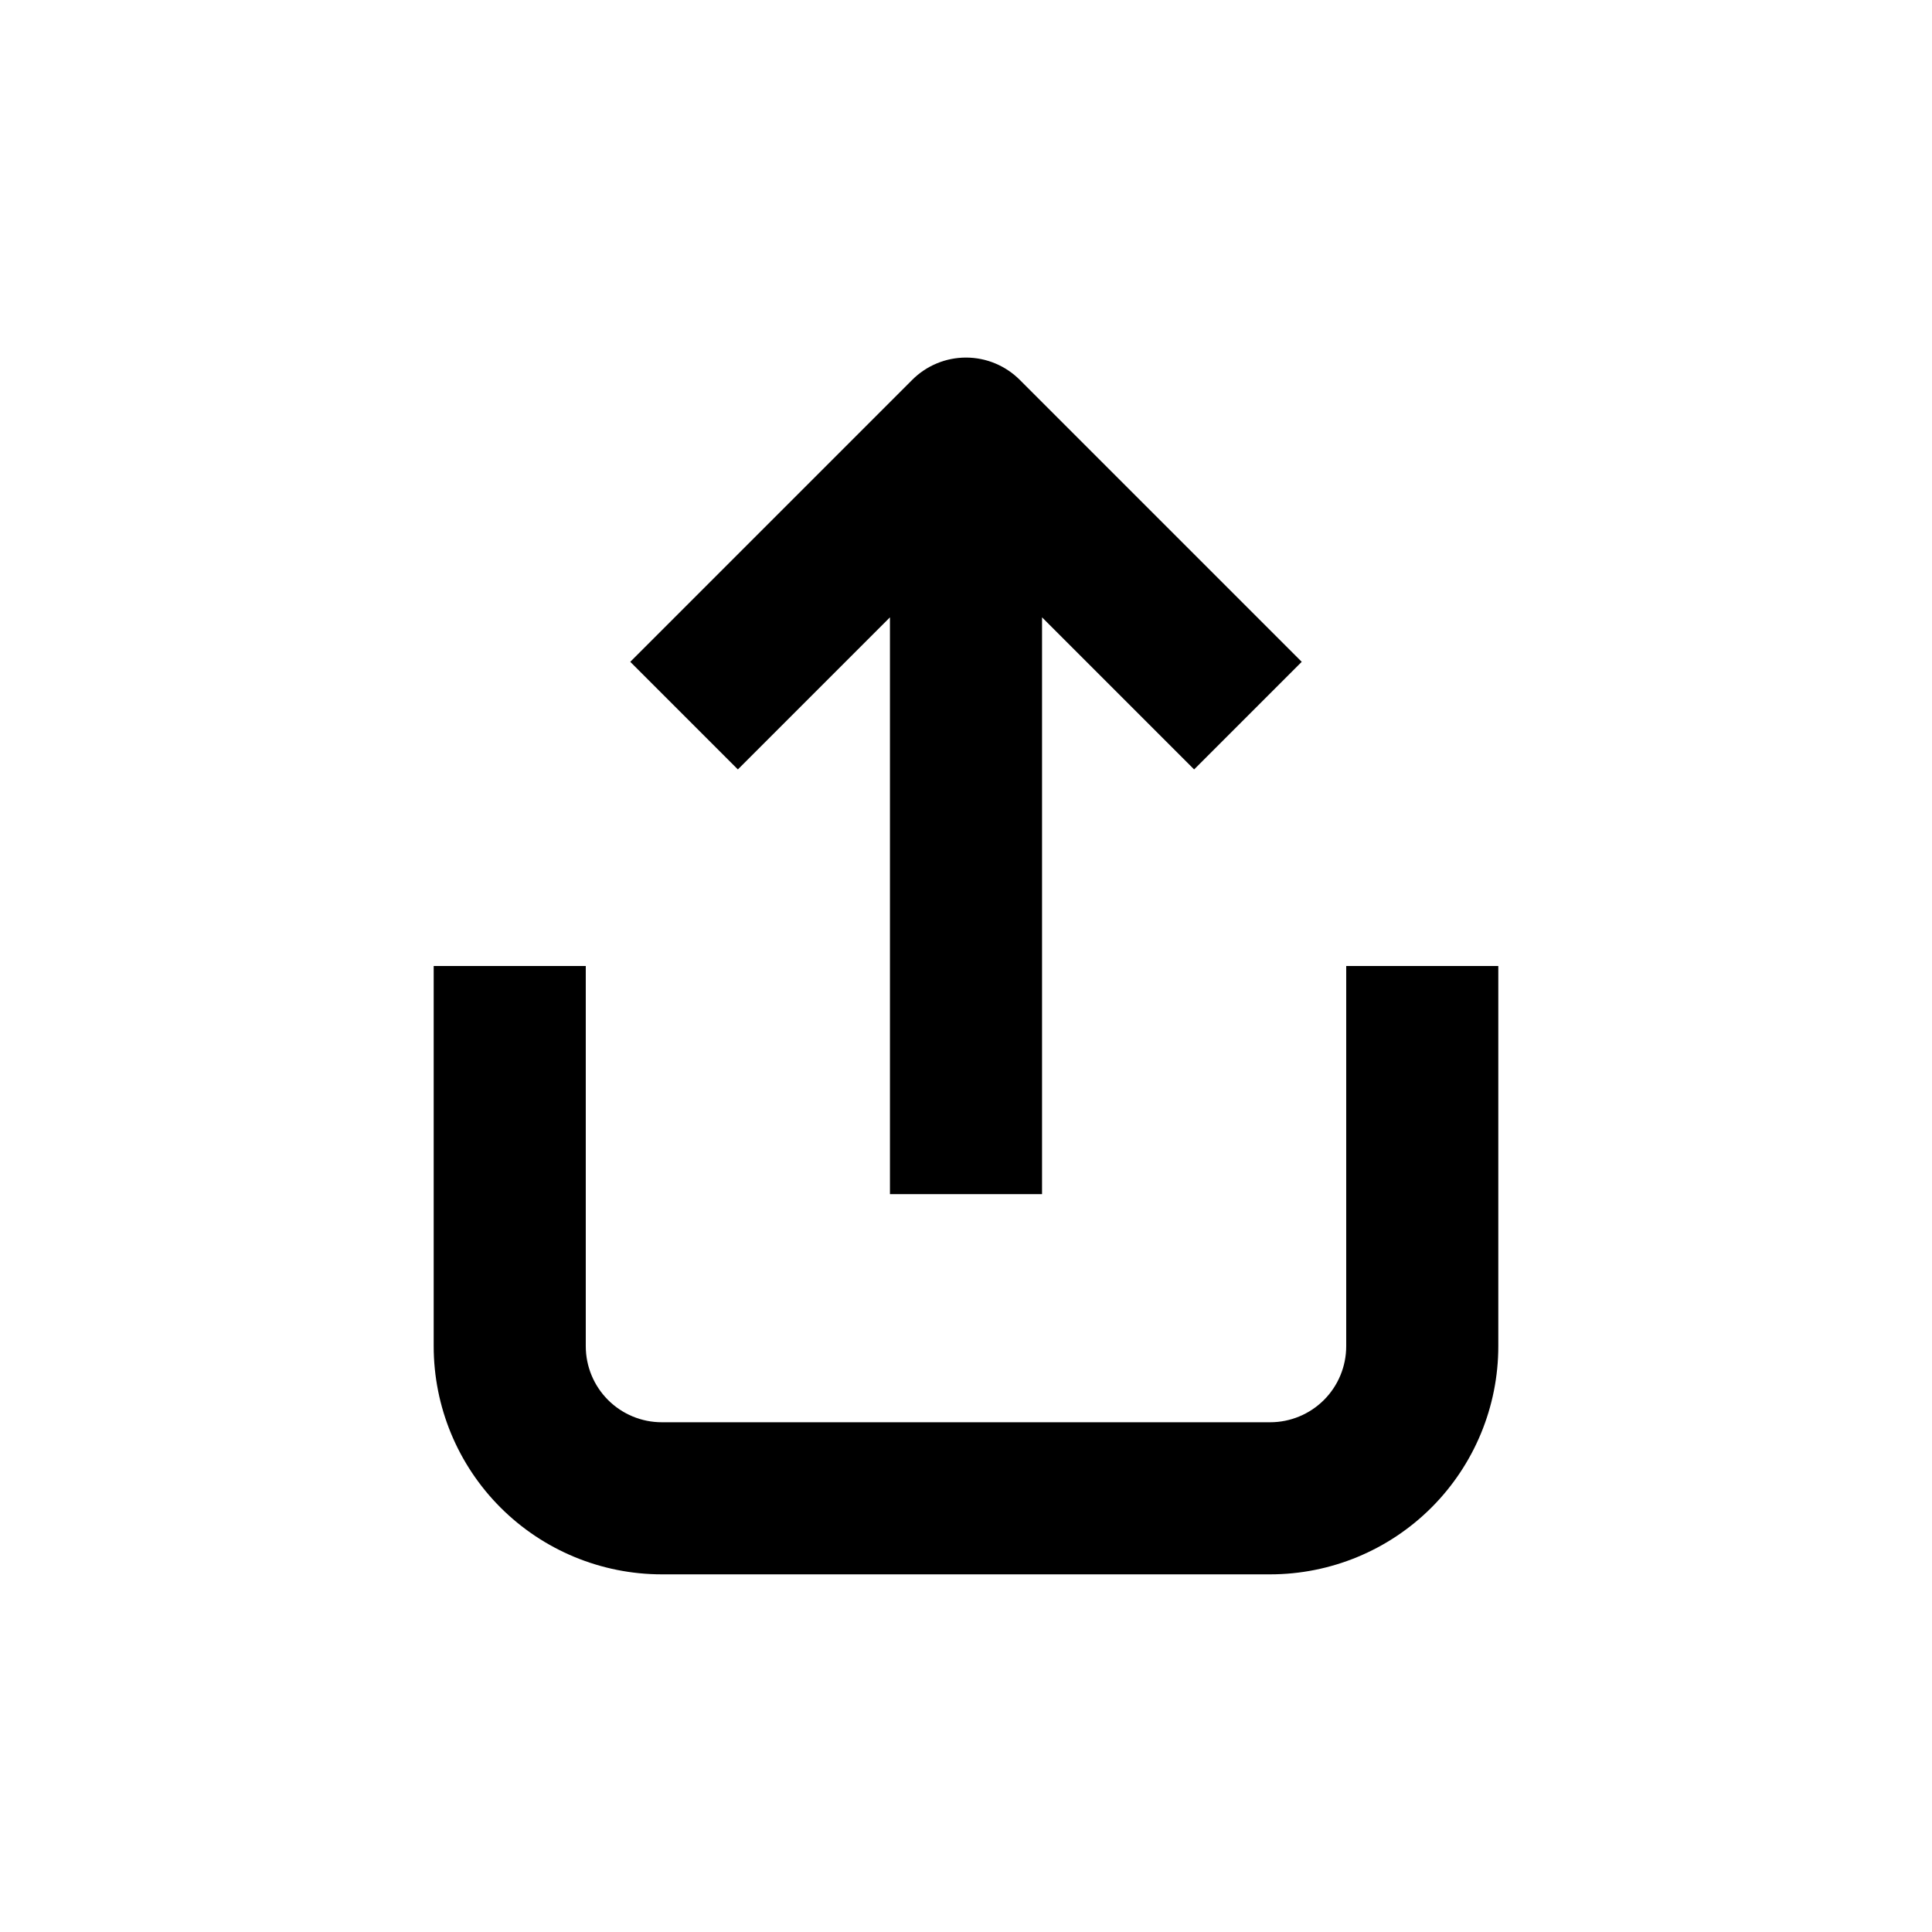 <?xml version="1.0" encoding="UTF-8"?>
<!-- Uploaded to: ICON Repo, www.svgrepo.com, Generator: ICON Repo Mixer Tools -->
<svg fill="#000000" width="800px" height="800px" version="1.1" viewBox="144 144 512 512" xmlns="http://www.w3.org/2000/svg">
 <g>
  <path d="m420.15 460.46v-152.86l40.305 40.305 28.516-28.516-74.715-74.715c-3.781-3.785-8.91-5.914-14.258-5.914-5.352 0-10.48 2.129-14.258 5.914l-74.715 74.715 28.516 28.516 40.305-40.305v152.86z"/>
  <path d="m500.76 500.76c0 5.344-2.125 10.469-5.902 14.25-3.781 3.777-8.906 5.902-14.25 5.902h-161.22c-5.348 0-10.473-2.125-14.25-5.902-3.781-3.781-5.902-8.906-5.902-14.25v-100.76h-40.305v100.76c0 16.031 6.367 31.41 17.707 42.75 11.336 11.336 26.715 17.707 42.75 17.707h161.22c16.031 0 31.41-6.371 42.75-17.707 11.336-11.34 17.707-26.719 17.707-42.75v-100.76h-40.305z"/>
 </g>
</svg>